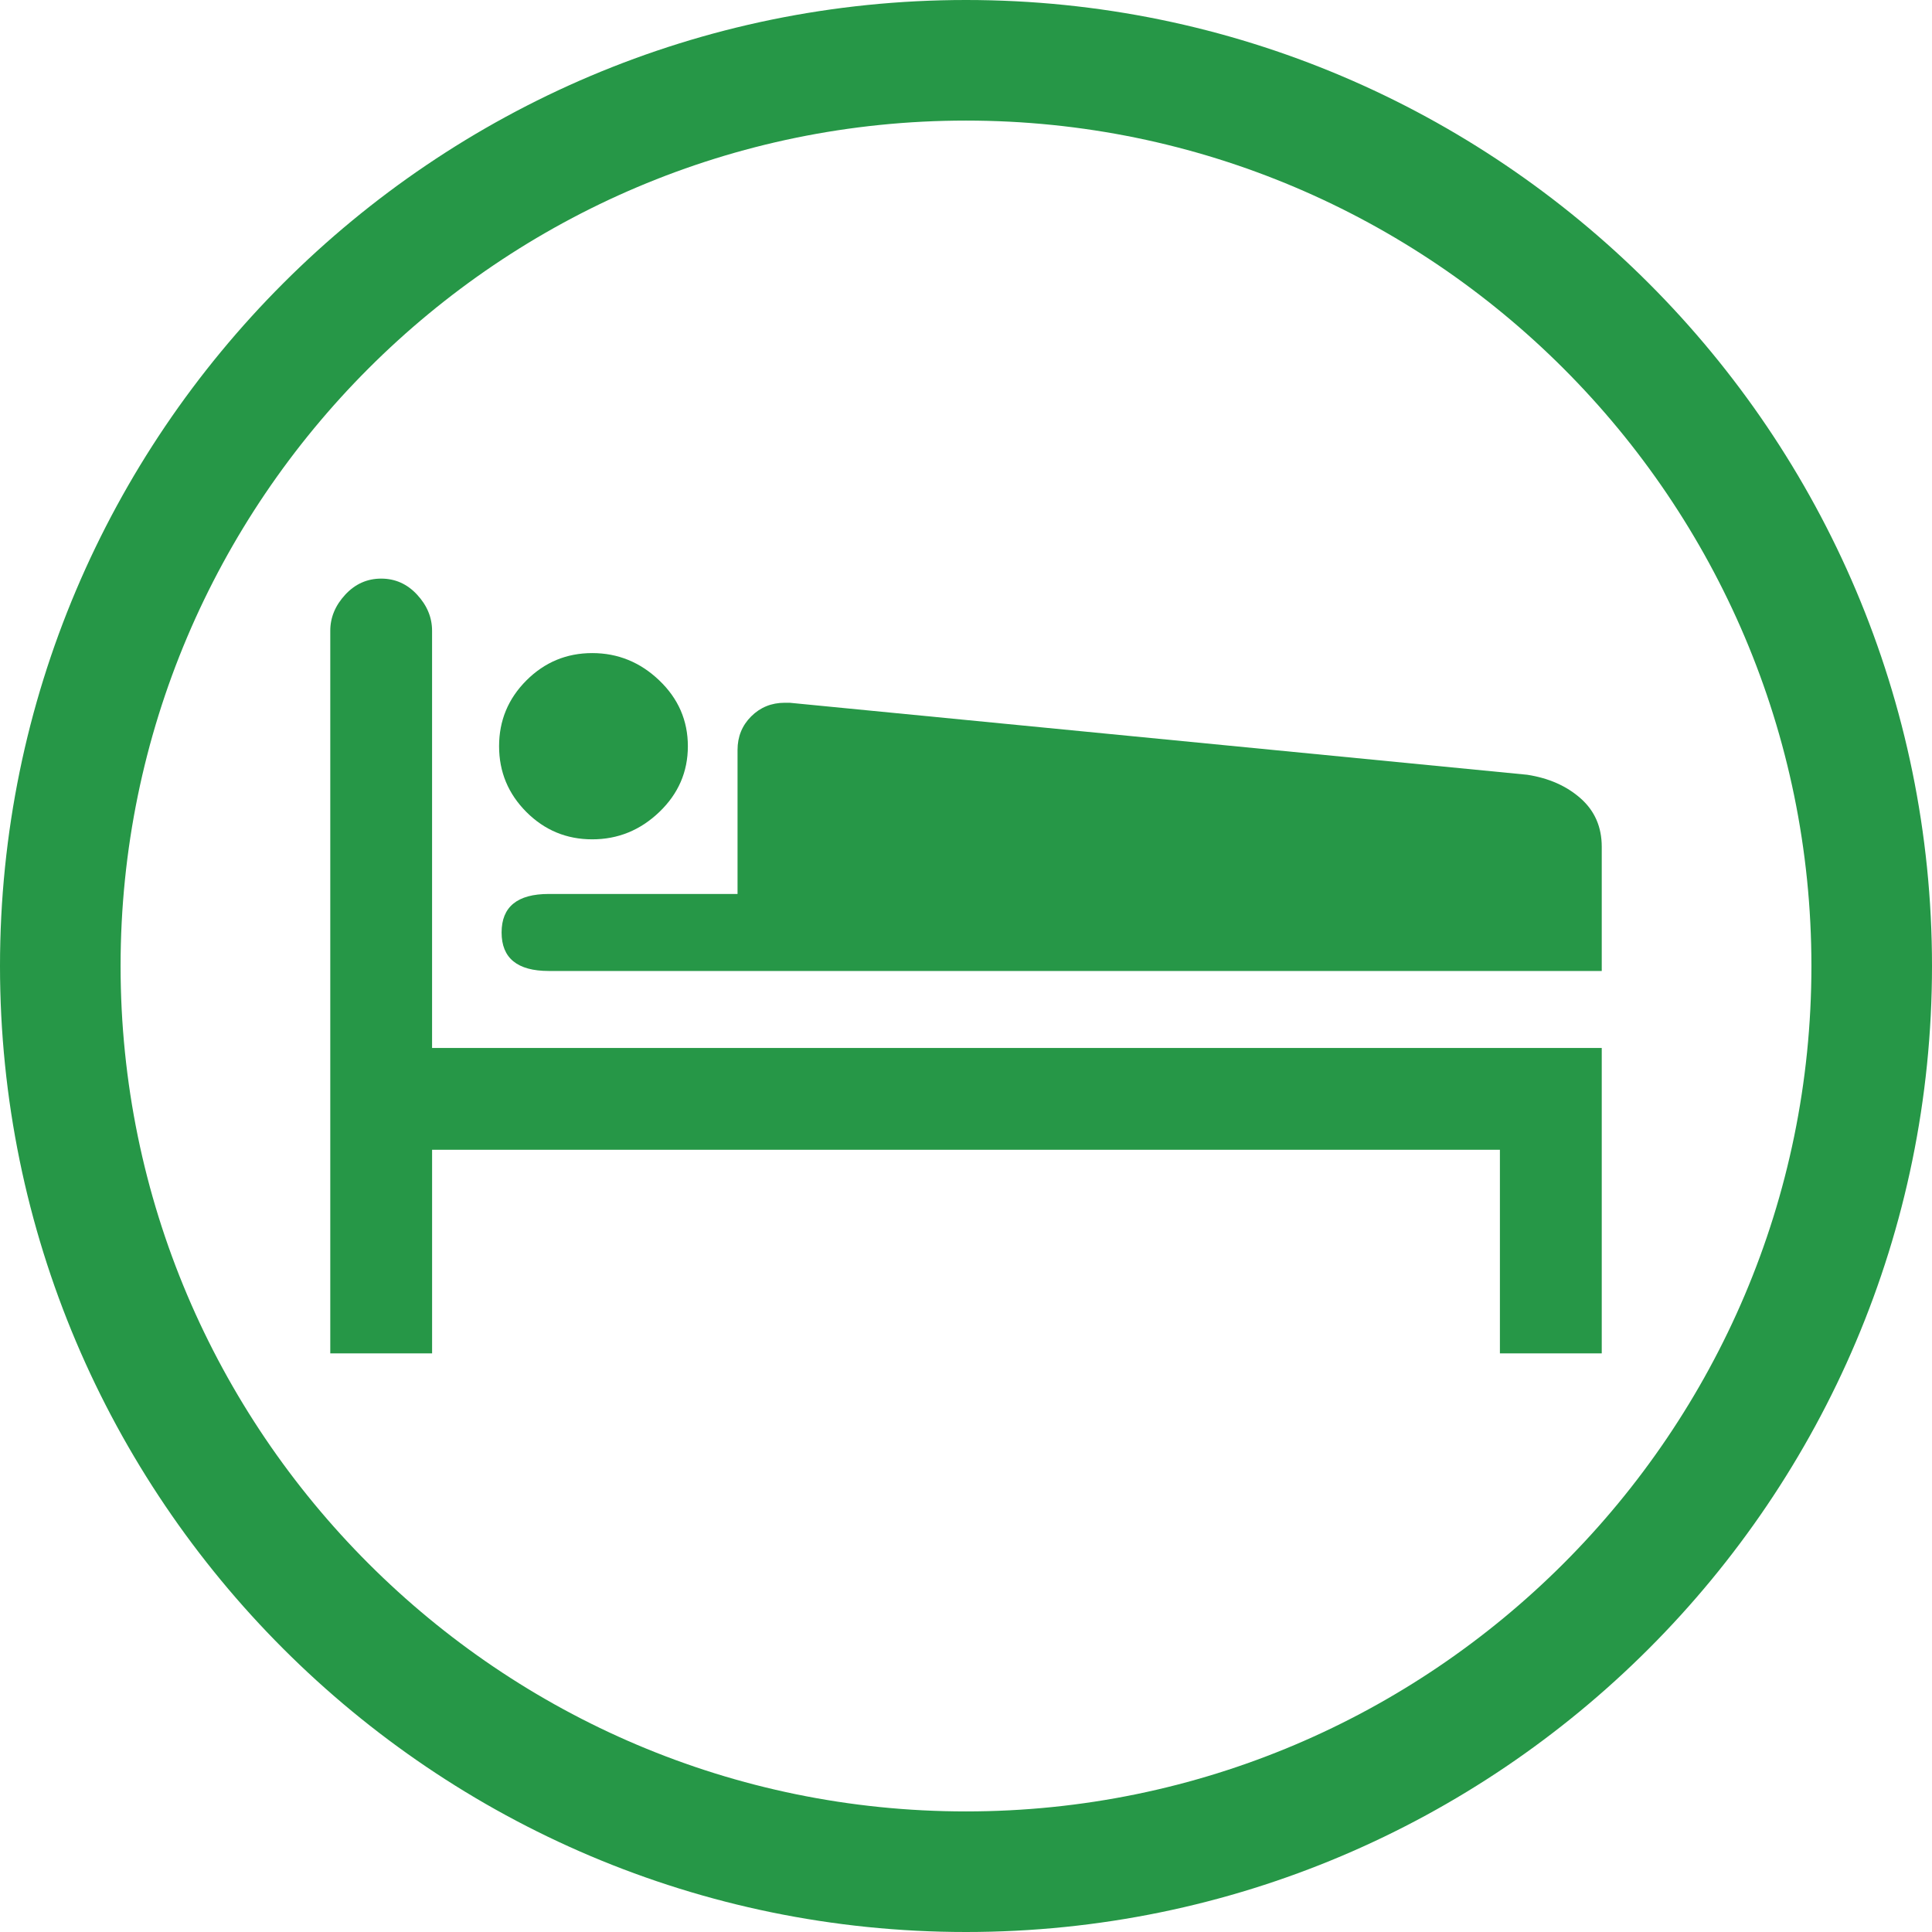 <?xml version="1.0" encoding="utf-8"?>
<!-- Generator: Adobe Illustrator 16.0.0, SVG Export Plug-In . SVG Version: 6.00 Build 0)  -->
<!DOCTYPE svg PUBLIC "-//W3C//DTD SVG 1.1//EN" "http://www.w3.org/Graphics/SVG/1.1/DTD/svg11.dtd">
<svg version="1.1" id="圖層_1" xmlns="http://www.w3.org/2000/svg" xmlns:xlink="http://www.w3.org/1999/xlink" x="0px" y="0px"
	 width="80px" height="80px" viewBox="0 0 80 80" enable-background="new 0 0 80 80" xml:space="preserve">
<g>
	<g>
		<path fill="#269747" d="M40,80C17.943,80,0,62.056,0,40C0,17.944,17.943,0,40,0c22.056,0,40,17.944,40,40
			C80,62.056,62.056,80,40,80z M40,4.993C20.697,4.993,4.993,20.698,4.993,40c0,19.304,15.704,35.007,35.007,35.007
			S75.007,59.304,75.007,40C75.007,20.698,59.303,4.993,40,4.993z"/>
	</g>
	<g>
		<g>
			<path fill="#269747" d="M62.108,47.609v8.432h4.217V43.394H17.891V26.118c0-0.548-0.205-1.045-0.617-1.491
				c-0.41-0.445-0.907-0.668-1.49-0.668c-0.582,0-1.08,0.223-1.491,0.668c-0.411,0.446-0.617,0.943-0.617,1.491v29.923h4.216v-8.432
				H62.108z"/>
		</g>
		<g>
			<path fill="#269747" d="M24.523,34.755c1.063,0,1.988-0.376,2.776-1.13c0.789-0.755,1.184-1.664,1.184-2.726
				c0-1.063-0.395-1.971-1.184-2.725c-0.788-0.753-1.713-1.131-2.776-1.131c-1.063,0-1.971,0.378-2.725,1.131
				c-0.754,0.754-1.132,1.662-1.132,2.725c0,1.063,0.378,1.971,1.132,2.726C22.553,34.379,23.461,34.755,24.523,34.755z"/>
		</g>
		<g>
			<path fill="#269747" d="M66.325,40.206v-5.142c0-0.823-0.293-1.491-0.875-2.005c-0.583-0.516-1.32-0.84-2.211-0.978L32.699,29.1
				h-0.206c-0.548,0-1.012,0.189-1.389,0.565c-0.376,0.376-0.564,0.839-0.564,1.387v5.965h-7.815c-1.304,0-1.955,0.531-1.955,1.595
				c0,1.062,0.651,1.594,1.955,1.594H66.325z"/>
		</g>
	</g>
</g>
</svg>
